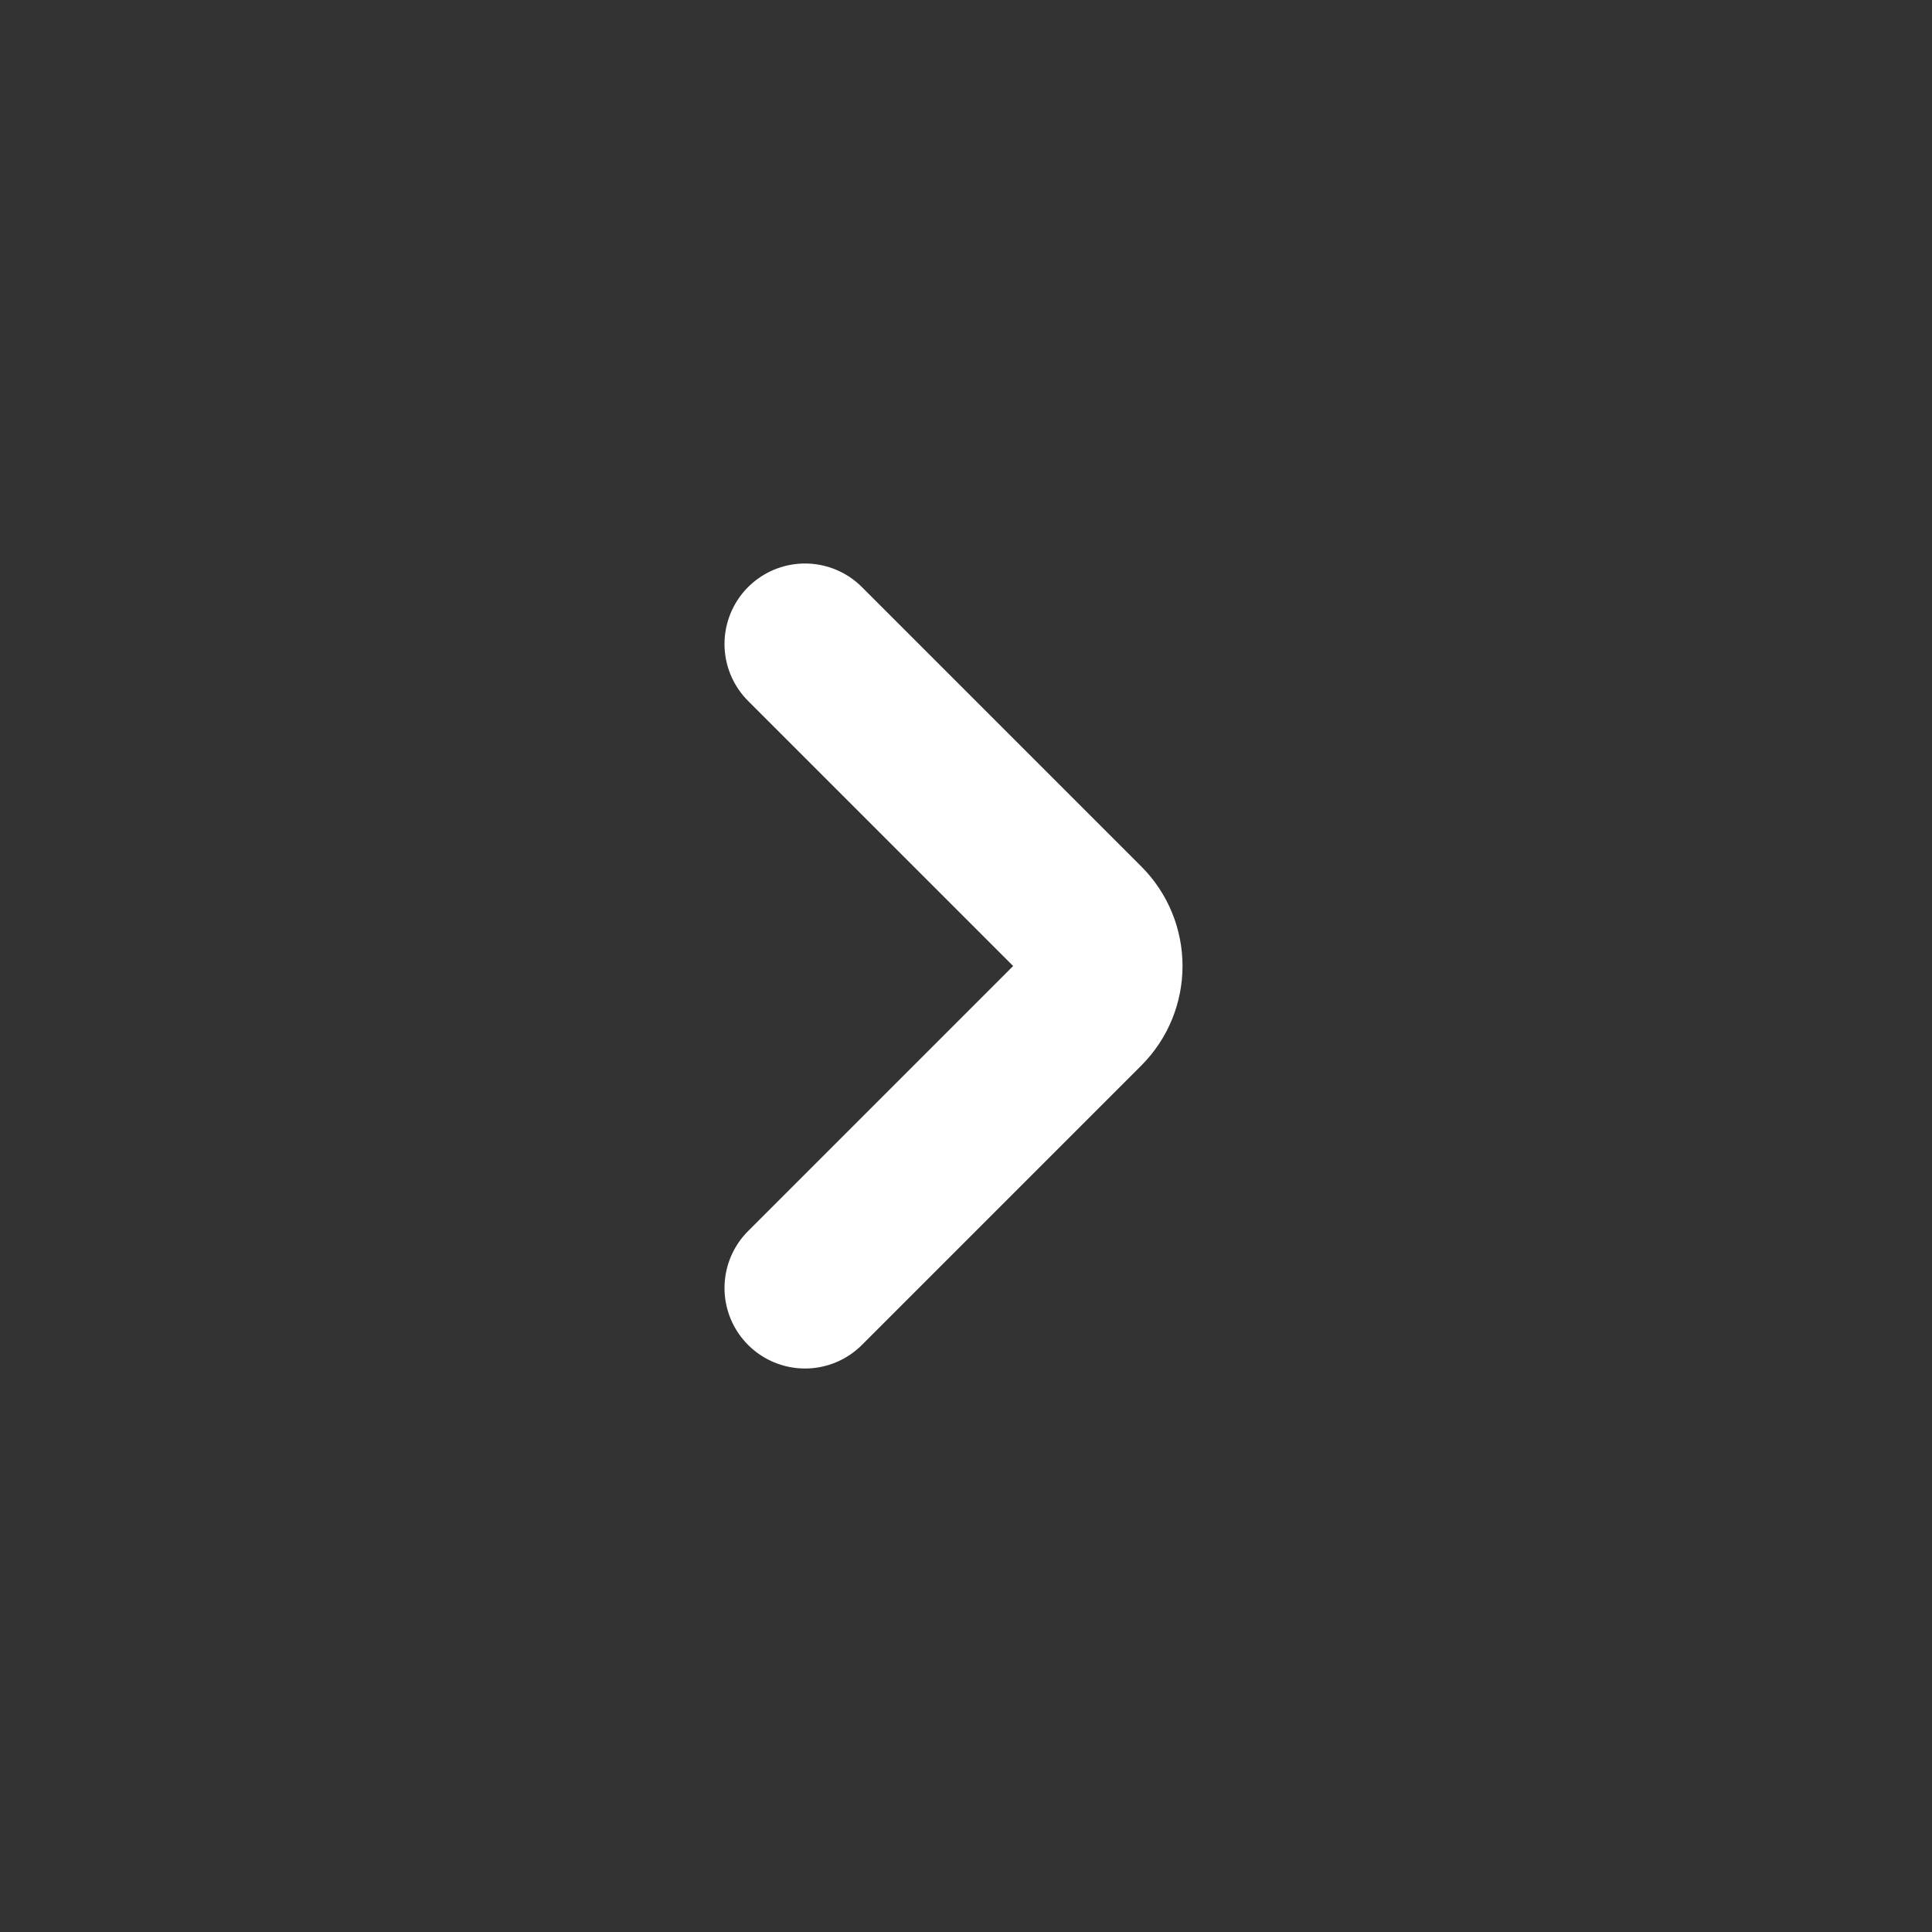 <svg width="24" height="24" viewBox="0 0 24 24" fill="none" xmlns="http://www.w3.org/2000/svg">
<rect x="0" y="0" width="24" height="24" fill="#333333" stroke="none"/>
<path d="M10 16L13.47 12.53C13.763 12.237 13.763 11.763 13.47 11.47L10 8" stroke="white" stroke-width="2" stroke-linecap="round" stroke-linejoin="round"/>
</svg>
